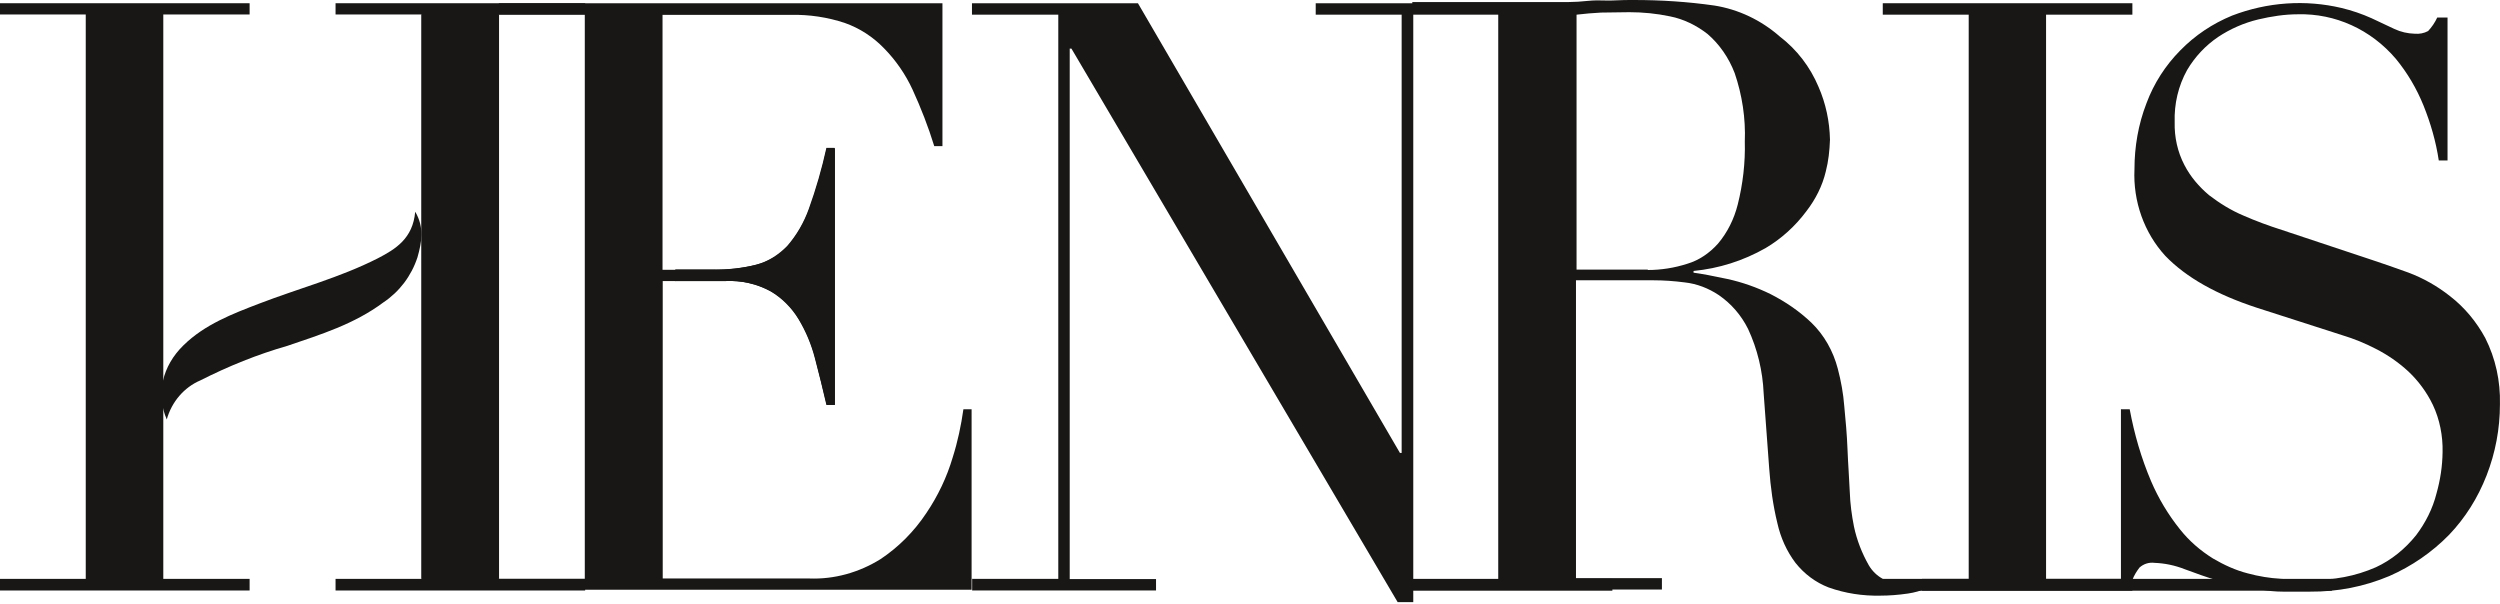 <svg width="940" height="227" viewBox="0 0 940 227" fill="none" xmlns="http://www.w3.org/2000/svg">
<path d="M187.569 217.656H219.881V5.515H187.569V1.216H354.359V54.95H351.278C349.057 47.714 346.263 40.549 343.111 33.671C340.46 27.939 336.806 22.638 332.364 18.124C328.209 13.825 323.193 10.601 317.748 8.667C311.157 6.446 304.208 5.443 297.401 5.586H249.112V101.447H268.027C273.543 101.447 278.988 100.946 284.362 99.513C288.732 98.367 292.673 95.859 295.968 92.492C299.479 88.48 302.273 83.679 304.136 78.449C306.787 71.07 309.008 63.404 310.727 55.594H313.808V152.244H310.727C309.366 146.297 307.933 140.422 306.428 134.834C305.067 129.532 302.99 124.589 300.195 119.932C297.545 115.633 293.962 112.051 289.735 109.543C284.505 106.677 278.63 105.388 272.684 105.674H249.184V217.512H304.279C313.665 217.87 322.907 215.291 331.003 210.276C337.809 205.762 343.684 199.888 348.341 192.866C352.64 186.49 356.007 179.469 358.228 171.946C360.091 166.071 361.38 159.981 362.24 153.891H365.321V221.739H187.569V217.441L187.713 217.584L187.569 217.656Z" fill="#181716"/>
<path d="M365.46 217.656H397.916V5.515H365.46V1.216H427.863L526.375 170.298H527.02V5.515H494.708V1.216H563.846V5.515H531.39V226.396H525.515L402.859 18.267H402.214V217.727H434.669V222.026H365.532V217.727H365.389L365.46 217.656Z" fill="#181716"/>
<path d="M707.921 217.656H740.233V5.515H707.921V1.216H801.776V5.515H769.321V217.656H801.776V222.098H707.921V217.656Z" fill="#181716"/>
<path d="M797.689 153.891H800.769C802.489 163.205 805.14 172.304 808.794 180.902C811.588 187.421 815.242 193.511 819.612 198.956C823.123 203.398 827.278 206.98 832.078 209.989C836.234 212.425 840.604 214.431 845.118 215.578C849.273 216.724 853.5 217.369 857.656 217.655C861.811 217.942 865.608 217.942 868.976 217.942C877.358 218.229 885.669 216.652 893.335 213.285C899.21 210.563 904.296 206.407 908.452 201.249C911.963 196.592 914.685 191.29 916.118 185.558C917.551 180.472 918.339 175.313 918.411 170.011C918.554 163.922 917.336 157.689 914.757 152.244C912.464 147.443 909.24 143.145 905.514 139.634C901.861 136.267 897.705 133.401 893.335 131.18C889.323 129.102 885.167 127.383 880.868 126.093L848.557 115.704C833.439 110.761 821.976 104.313 814.167 96.217C806.214 87.548 801.987 75.727 802.56 63.618C802.56 55.164 803.993 46.782 807.074 38.829C809.868 31.307 814.239 24.572 819.755 18.984C825.344 13.252 831.935 8.882 839.243 5.873C852.497 0.786 866.826 -0.217 880.439 3.007C884.307 3.938 888.105 5.228 891.759 6.876L900.284 10.888C902.72 12.034 905.3 12.607 907.95 12.679C909.67 12.822 911.389 12.536 912.966 11.676C914.327 10.243 915.545 8.452 916.405 6.589H920.273V60.323H916.978C915.903 53.158 913.897 46.28 911.246 39.689C908.667 33.313 905.156 27.366 900.858 22.136C891.472 11.103 878.074 5.013 864.032 5.371C859.017 5.371 854.002 6.159 849.13 7.306C843.756 8.595 838.67 10.816 834.013 13.897C829.284 17.121 825.344 21.276 822.334 26.363C819.039 32.31 817.463 39.044 817.678 45.922C817.534 51.511 818.752 57.099 821.331 62.042C823.624 66.484 826.848 70.21 830.574 73.362C834.586 76.443 838.885 79.094 843.47 81.028C848.198 83.106 853.07 84.897 858.014 86.473L892.045 97.793C895.556 98.939 900.069 100.516 905.443 102.45C911.031 104.528 916.405 107.537 921.276 111.406C926.65 115.561 931.163 121.006 934.459 127.096C938.328 134.762 940.191 143.288 939.976 152.029C939.976 161.271 938.256 170.298 934.961 178.752C931.665 187.206 926.936 194.729 920.846 201.105C914.398 207.697 906.732 212.927 898.422 216.581C888.893 220.593 878.934 222.527 868.689 222.456H858.3C855.506 222.456 852.712 222.169 849.918 221.668C847.339 221.309 844.688 220.736 842.109 220.378C839.171 219.876 836.234 219.088 833.439 218.157C829.642 217.011 825.63 215.578 821.403 214.002C817.749 212.569 813.952 211.781 810.155 211.637C808.077 211.351 805.999 211.995 804.423 213.428C803.349 214.861 802.346 216.437 801.772 218.085H797.474V153.82L797.689 153.891Z" fill="#181716"/>
<path d="M61.4 117.352V102.307V5.443H93.855V1.216H0V5.443H32.24V217.656H0V222.026H93.855V217.656H61.4V117.352Z" fill="#181716"/>
<path d="M220.024 5.443V1.216H126.169V5.443H158.481V106.964V111.263V217.656H126.169V222.026H220.024V217.656H187.569V5.443H220.024Z" fill="#181716"/>
<path d="M187.642 5.445H158.482V217.586H187.642V5.445Z" fill="#181716"/>
<path d="M876.795 217.659H722.687V222.101H876.795V217.659Z" fill="#181716"/>
<path d="M253.835 105.673H272.821C278.696 105.387 284.643 106.676 289.873 109.542C294.172 111.978 297.825 115.632 300.333 119.931C303.127 124.444 305.205 129.531 306.566 134.833C307.999 140.421 309.36 146.224 310.865 152.243H313.946V55.737H310.865C309.145 63.546 306.996 71.212 304.273 78.591C302.411 83.75 299.617 88.55 296.106 92.634C292.954 96.001 288.941 98.365 284.499 99.512C279.126 100.801 273.681 101.446 268.164 101.303H253.907V105.745H253.764L253.835 105.673Z" fill="#181716"/>
<path d="M721.601 218.016C719.38 218.804 717.231 219.162 714.867 219.162C709.995 219.521 705.266 216.941 702.687 212.571C700.108 208.057 698.173 203.114 697.099 198.027C696.239 193.728 695.666 189.358 695.522 185.059C695.307 179.901 694.878 174.527 694.663 168.939C694.448 163.351 693.946 157.906 693.445 152.747C693.087 147.947 692.227 143.29 691.009 138.633C689.289 132.042 685.922 126.024 681.122 121.367C676.465 116.925 671.378 113.486 665.79 110.62C660.56 108.041 655.043 106.106 649.455 104.888C644.081 103.742 639.926 102.954 636.773 102.524V101.879C646.302 100.948 655.401 98.082 663.855 93.282C669.802 89.771 675.104 84.971 679.331 79.24C682.626 74.941 685.206 69.926 686.495 64.481C687.498 60.612 687.928 56.6 688.071 52.516C687.928 45.638 686.495 38.903 683.773 32.67C680.62 25.147 675.605 18.628 669.229 13.756C662.136 7.523 653.61 3.511 644.583 2.078C634.552 0.645 624.45 0 614.349 0C612.056 0 609.692 3.28883e-06 607.399 0.143C605.106 0.287 602.742 0.143 600.449 0.143C598.157 0.143 595.793 0.502 593.357 0.645C590.921 0.788 588.7 0.788 586.407 0.788H531.025V5.23H563.337V217.371V221.67H624.88V217.371H592.568V105.39H621.728C625.597 105.39 629.537 105.677 633.406 106.178C638.063 106.68 642.433 108.399 646.302 110.978C650.959 114.202 654.685 118.501 657.264 123.659C660.775 131.182 662.781 139.493 663.139 147.947L665.217 176.104C665.718 183.125 666.649 190.003 668.297 196.737C669.515 202.182 671.808 207.269 675.104 211.64C678.399 215.795 682.698 219.019 687.57 220.882C693.803 223.103 700.394 224.106 706.986 223.962C710.425 223.962 713.935 223.676 717.374 223.174C719.81 222.816 722.246 222.171 724.539 221.097C726.258 220.452 727.834 219.521 729.411 218.517L730.414 217.729H721.601L721.458 218.016H721.601ZM619.579 101.378H592.783V5.517C595.864 5.158 599.016 4.872 602.026 4.729C605.536 4.729 609.19 4.585 612.629 4.585C617.716 4.585 622.874 5.087 627.961 6.161C633.048 7.165 637.848 9.529 642.004 12.753C646.517 16.622 650.028 21.709 652.249 27.512C655.043 35.679 656.404 44.492 656.046 53.232C656.261 61.113 655.329 69.209 653.395 76.875C652.034 82.32 649.526 87.407 645.944 91.634C642.792 95.145 638.851 97.867 634.481 99.157C629.609 100.733 624.594 101.521 619.579 101.521V101.378Z" fill="#181716"/>
<path d="M606.258 217.659H529.097V222.101H606.258V217.659Z" fill="#181716"/>
<path d="M62.763 157.84C58.464 148.24 61.043 137.564 68.996 129.827C76.948 122.017 87.409 118.005 97.51 114.136C112.413 108.405 127.745 104.393 142.002 97.157C148.808 93.646 155.256 89.634 156.116 79.603C159.627 85.55 158.552 91.138 156.976 96.727C154.683 103.748 150.17 109.694 144.151 113.707C133.19 121.874 120.652 125.743 108.042 130.042C96.794 133.266 85.832 137.708 75.372 143.009C69.282 145.589 64.554 151.034 62.691 157.768L62.763 157.84Z" fill="#181716"/>
</svg>
